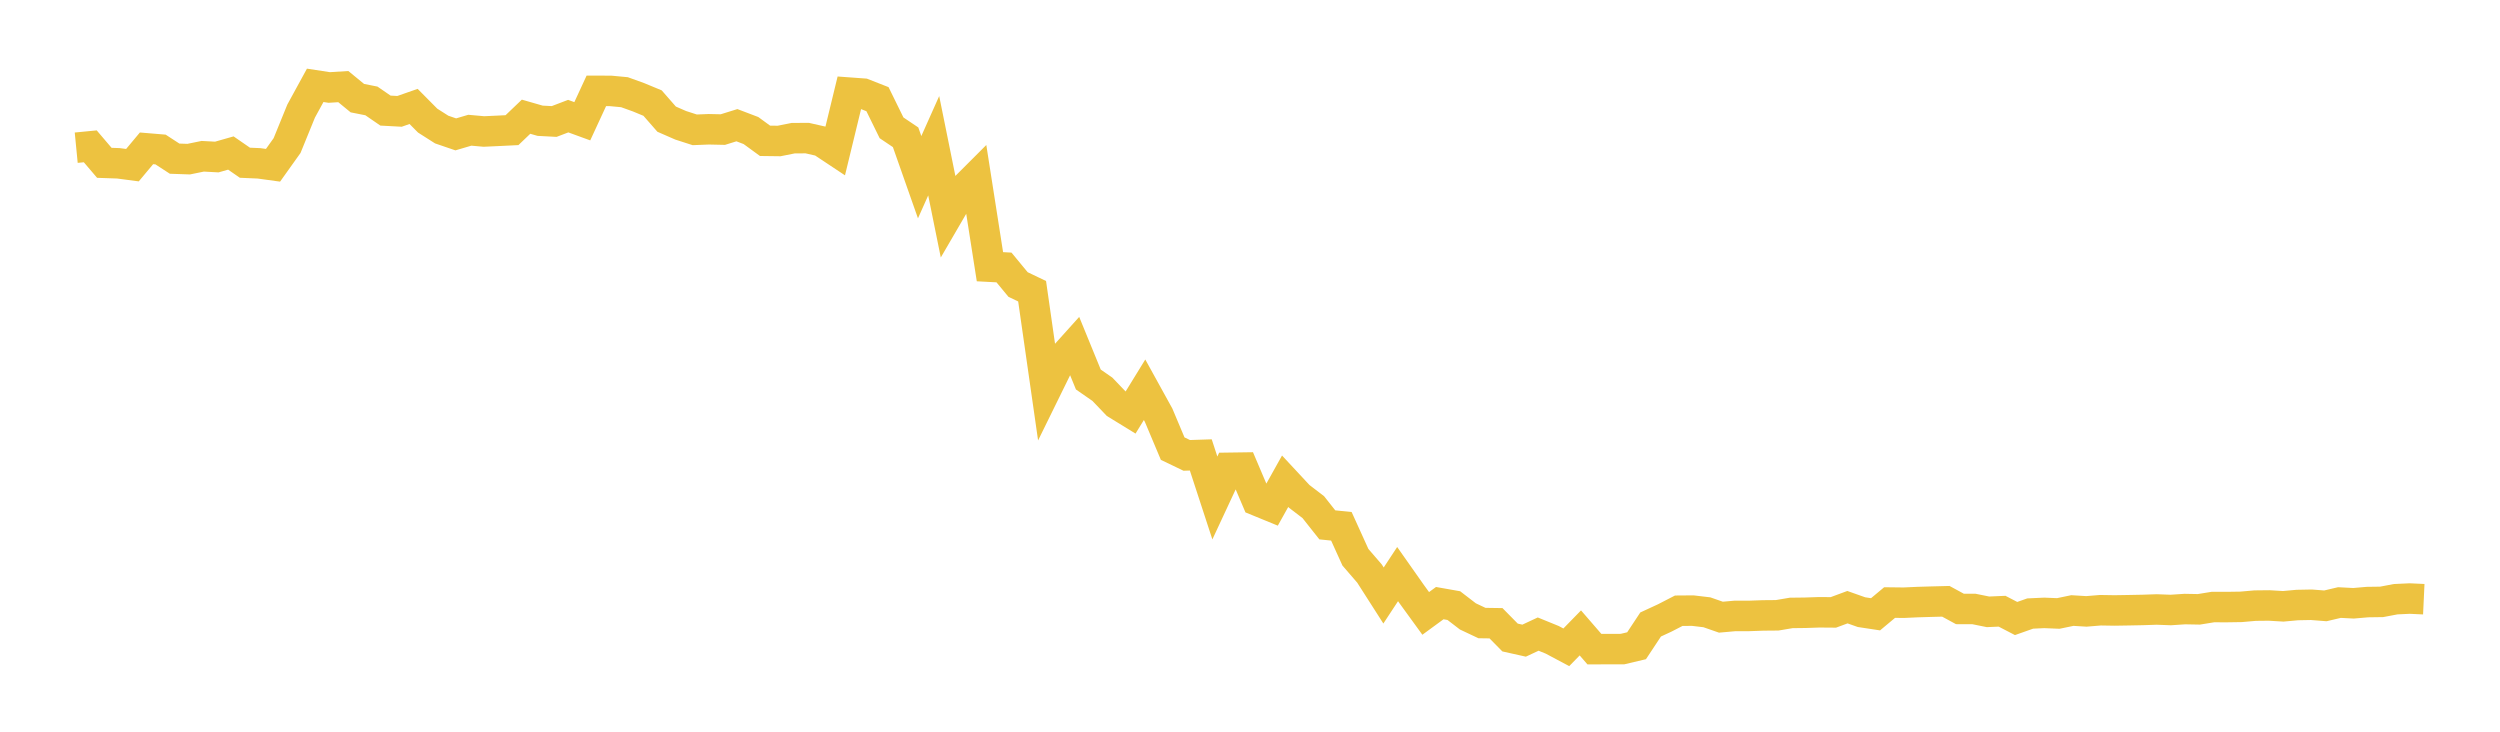 <svg width="164" height="48" xmlns="http://www.w3.org/2000/svg" xmlns:xlink="http://www.w3.org/1999/xlink"><path fill="none" stroke="rgb(237,194,64)" stroke-width="2" d="M5,9.689L5.922,9.599L6.844,10.681L7.766,10.713L8.689,10.835L9.611,9.731L10.533,9.808L11.455,10.408L12.377,10.44L13.299,10.251L14.222,10.301L15.144,10.038L16.066,10.675L16.988,10.715L17.91,10.842L18.832,9.549L19.754,7.287L20.677,5.598L21.599,5.739L22.521,5.681L23.443,6.438L24.365,6.621L25.287,7.255L26.21,7.305L27.132,6.982L28.054,7.912L28.976,8.499L29.898,8.815L30.82,8.543L31.743,8.626L32.665,8.583L33.587,8.538L34.509,7.656L35.431,7.921L36.353,7.97L37.275,7.618L38.198,7.955L39.12,5.961L40.042,5.962L40.964,6.048L41.886,6.38L42.808,6.762L43.731,7.817L44.653,8.22L45.575,8.517L46.497,8.48L47.419,8.5L48.341,8.213L49.263,8.564L50.186,9.237L51.108,9.249L52.03,9.065L52.952,9.059L53.874,9.268L54.796,9.88L55.719,6.077L56.641,6.144L57.563,6.506L58.485,8.385L59.407,9.005L60.329,11.624L61.251,9.56L62.174,14.116L63.096,12.532L64.018,11.61L64.94,17.497L65.862,17.546L66.784,18.663L67.707,19.105L68.629,25.544L69.551,23.667L70.473,22.642L71.395,24.896L72.317,25.536L73.24,26.501L74.162,27.068L75.084,25.568L76.006,27.24L76.928,29.43L77.85,29.873L78.772,29.843L79.695,32.667L80.617,30.688L81.539,30.675L82.461,32.843L83.383,33.221L84.305,31.569L85.228,32.561L86.15,33.266L87.072,34.431L87.994,34.525L88.916,36.556L89.838,37.624L90.76,39.065L91.683,37.661L92.605,38.971L93.527,40.24L94.449,39.565L95.371,39.728L96.293,40.436L97.216,40.872L98.138,40.885L99.06,41.821L99.982,42.027L100.904,41.596L101.826,41.972L102.749,42.463L103.671,41.519L104.593,42.584L105.515,42.581L106.437,42.579L107.359,42.361L108.281,40.966L109.204,40.539L110.126,40.064L111.048,40.057L111.97,40.166L112.892,40.487L113.814,40.405L114.737,40.405L115.659,40.372L116.581,40.364L117.503,40.208L118.425,40.197L119.347,40.166L120.269,40.173L121.192,39.831L122.114,40.157L123.036,40.297L123.958,39.527L124.88,39.538L125.802,39.496L126.725,39.469L127.647,39.445L128.569,39.946L129.491,39.949L130.413,40.136L131.335,40.096L132.257,40.574L133.18,40.248L134.102,40.205L135.024,40.243L135.946,40.051L136.868,40.107L137.79,40.031L138.713,40.046L139.635,40.031L140.557,40.013L141.479,39.982L142.401,40.016L143.323,39.955L144.246,39.972L145.168,39.822L146.09,39.824L147.012,39.81L147.934,39.729L148.856,39.719L149.778,39.774L150.701,39.69L151.623,39.672L152.545,39.744L153.467,39.527L154.389,39.575L155.311,39.496L156.234,39.483L157.156,39.308L158.078,39.265L159,39.308"></path></svg>